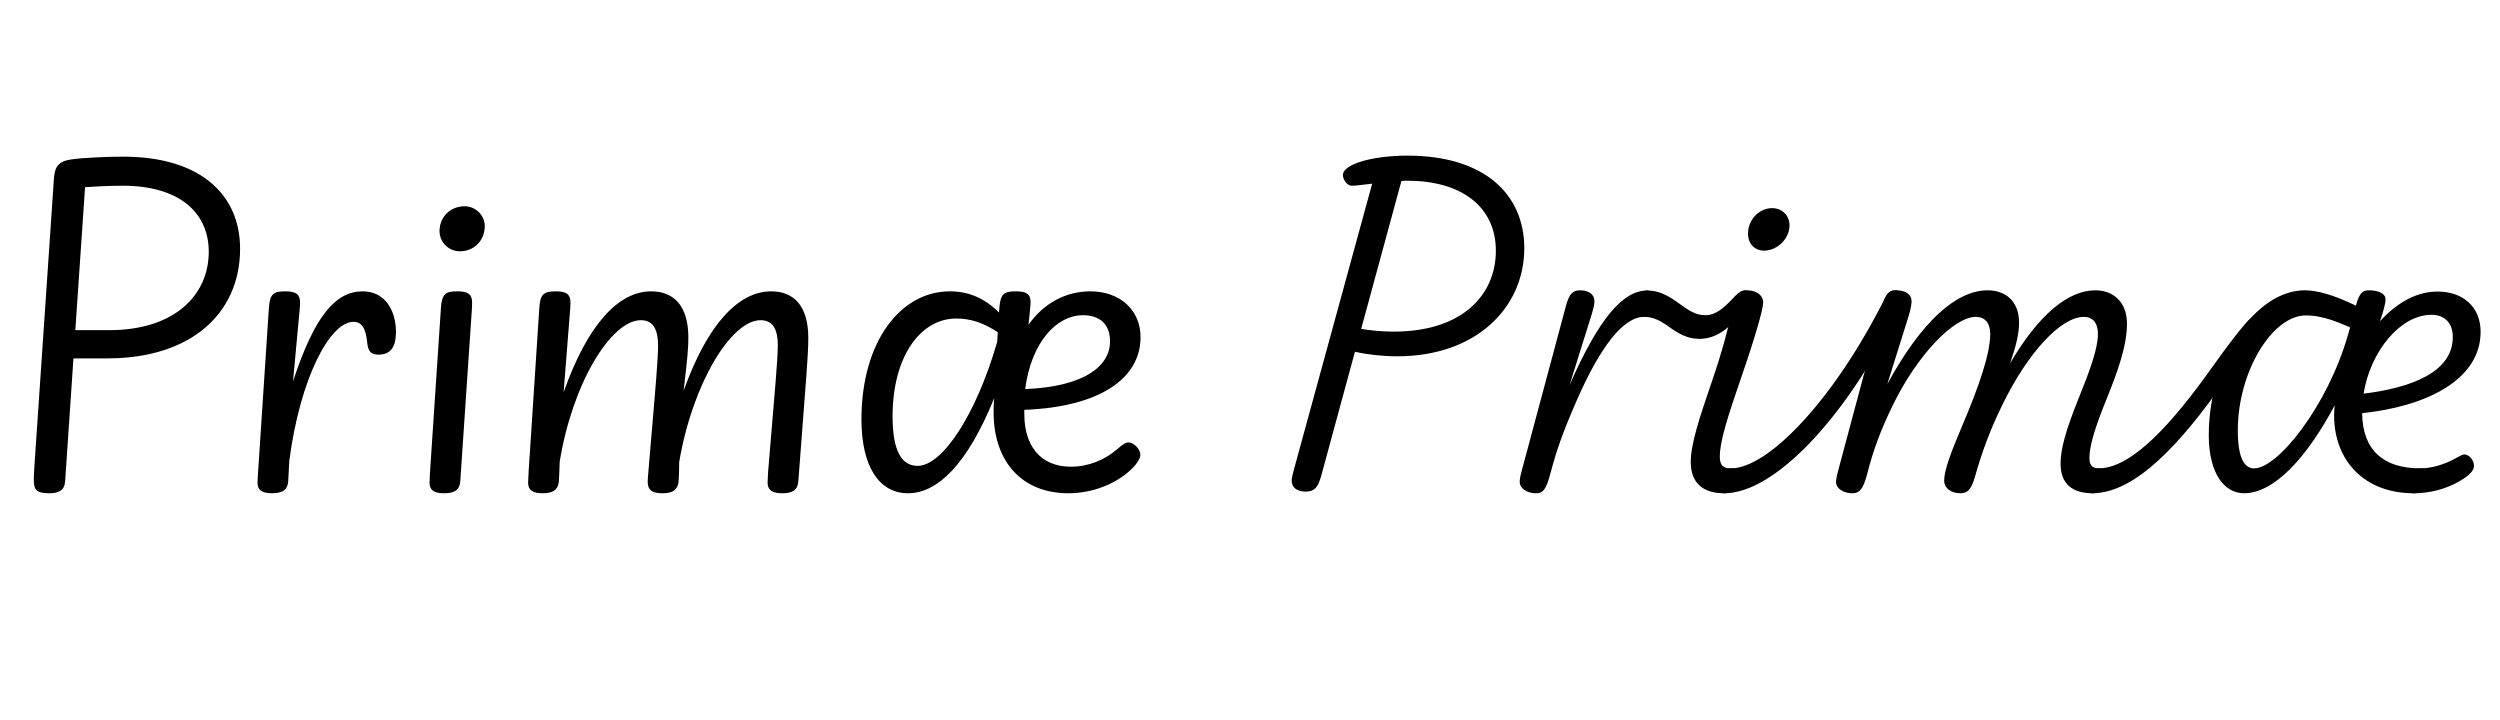 <?xml version="1.0" encoding="UTF-8" standalone="no"?>
<!DOCTYPE svg PUBLIC "-//W3C//DTD SVG 1.1//EN" "http://www.w3.org/Graphics/SVG/1.1/DTD/svg11.dtd">
<svg width="100%" height="100%" viewBox="0 0 500 144" version="1.1" xmlns="http://www.w3.org/2000/svg" xmlns:xlink="http://www.w3.org/1999/xlink" xml:space="preserve" xmlns:serif="http://www.serif.com/" style="fill-rule:evenodd;clip-rule:evenodd;stroke-linejoin:round;stroke-miterlimit:2;">
    <g transform="matrix(1,0,0,1,0,-2.916)">
        <g id="Layer-1" serif:id="Layer 1">
            <g>
                <path d="M9.75,101.568C11.826,101.568 12.905,100.987 13.029,99.161L14.689,74.591L21.538,74.591C37.973,74.591 48.017,65.751 48.017,52.677C48.017,41.72 39.924,34.249 24.65,34.249C21.33,34.249 16.682,34.457 14.316,34.789C11.701,35.162 10.954,36.241 10.788,38.607L6.887,96.048C6.762,97.875 6.762,98.497 6.762,98.954C6.762,100.738 7.219,101.568 9.75,101.568ZM15.063,68.946L17.014,40.35C18.134,40.267 21.745,40.06 24.567,40.06C35.607,40.06 41.75,45.248 41.75,53.258C41.75,62.14 34.653,68.946 21.911,68.946L15.063,68.946Z" style="fill-rule:nonzero;"/>
                <path d="M54.411,101.568C56.818,101.568 57.565,100.655 57.648,99.078L57.856,95.094C60.014,78.534 65.99,67.286 70.68,67.286C72.341,67.286 73.171,68.531 73.461,71.561C73.627,73.18 74.208,73.844 75.702,73.844C78.068,73.844 79.189,72.35 79.189,69.361C79.189,64.796 76.865,61.185 72.548,61.185C67.277,61.185 63.002,65.751 58.603,79.198L59.682,67.535C59.889,65.294 60.014,64.132 60.014,63.468C60.014,61.808 59.267,61.185 57.067,61.185C54.867,61.185 53.996,61.559 53.788,64.339L51.589,97.75L51.506,99.244C51.423,100.863 52.294,101.568 54.411,101.568Z" style="fill-rule:nonzero;"/>
                <path d="M88.82,101.568C90.854,101.568 91.933,100.946 92.057,99.161L94.298,65.917C94.381,64.671 94.423,64.381 94.423,63.468C94.423,61.808 93.676,61.185 91.476,61.185C89.276,61.185 88.405,61.559 88.197,64.339L85.998,97.418L85.915,99.286C85.832,101.153 87.118,101.568 88.82,101.568ZM91.974,53.175C94.838,53.175 96.955,51.017 96.955,48.111C96.955,45.995 95.129,44.169 92.929,44.169C90.065,44.169 87.907,46.285 87.907,49.149C87.907,51.349 89.733,53.175 91.974,53.175Z" style="fill-rule:nonzero;"/>
                <path d="M108.537,101.568C110.57,101.568 111.608,100.904 111.774,99.203C111.857,98.082 111.898,96.256 111.94,95.26C114.513,79.405 122.274,66.954 128.168,66.954C130.326,66.954 131.613,68.324 131.613,72.101C131.613,73.221 131.488,75.877 130.866,83.224L129.662,97.418C129.621,97.916 129.538,98.705 129.538,99.286C129.538,100.863 130.368,101.568 132.484,101.568C134.601,101.568 135.556,100.863 135.722,99.203C135.805,98.207 135.805,97.086 135.846,95.301C138.502,79.613 146.222,66.954 152.116,66.954C154.315,66.954 155.56,68.365 155.56,72.018C155.56,73.263 155.394,76.043 155.145,78.99L153.61,97.418L153.527,99.286C153.444,101.153 154.772,101.568 156.432,101.568C158.424,101.568 159.545,100.987 159.669,99.161L161.246,78.409C161.495,74.964 161.661,72.474 161.661,70.523C161.661,64.132 158.798,61.185 154.232,61.185C147.633,61.185 141.449,67.867 136.718,81.065C137.506,74.591 137.672,72.391 137.672,70.44C137.672,64.132 134.809,61.185 130.243,61.185C123.644,61.185 117.501,67.867 112.728,81.356L113.891,66.539C114.015,65.086 114.098,64.256 114.098,63.468C114.098,61.808 113.351,61.185 111.151,61.185C108.91,61.185 108.039,61.642 107.873,64.339L105.714,97.418L105.631,99.286C105.548,101.153 106.835,101.568 108.537,101.568Z" style="fill-rule:nonzero;"/>
                <path d="M181.586,101.568C187.438,101.568 193.414,95.924 198.851,82.518C198.727,83.68 198.727,84.427 198.727,85.423C198.727,95.26 204.413,101.568 213.668,101.568C218.483,101.568 223.131,99.742 226.244,96.795C227.447,95.633 228.07,94.554 228.07,93.89C228.07,92.687 226.7,91.4 225.704,91.4C225.289,91.4 224.833,91.524 223.463,92.728C221.014,94.886 217.694,96.256 214.166,96.256C207.899,96.256 204.869,91.815 204.869,85.838C204.869,85.548 204.828,85.257 204.869,84.884C220.06,84.303 228.112,78.534 228.112,70.357C228.112,64.92 224.003,61.185 218.068,61.185C213.212,61.185 208.771,63.509 205.699,67.867C205.948,65.46 206.115,63.966 206.115,63.385C206.115,61.725 205.326,61.185 203.168,61.185C200.968,61.185 200.096,61.559 199.889,64.339L199.806,65.419C196.859,62.513 193.705,61.185 189.97,61.185C180.092,61.185 172.289,71.271 172.289,86.793C172.289,96.38 175.941,101.568 181.586,101.568ZM183.536,96.09C180.299,96.09 178.514,93.06 178.514,86.17C178.514,74.425 183.951,66.622 191.256,66.622C194.12,66.622 196.652,67.452 199.557,69.361L199.432,71.312C195.199,85.963 188.434,96.09 183.536,96.09ZM205.035,80.733C206.239,71.478 211.219,65.958 216.615,65.958C220.018,65.958 222.01,67.826 222.01,71.188C222.01,76.002 217.113,80.235 205.035,80.733Z" style="fill-rule:nonzero;"/>
                <path d="M264.266,97.999L270.99,73.263C273.521,73.844 276.51,74.176 279.498,74.176C295.103,74.176 304.857,64.547 304.857,52.552C304.857,41.844 296.971,34.042 281.49,34.042C274.476,34.042 268.583,35.743 268.583,37.943C268.583,38.815 269.413,40.018 270.284,40.06C270.99,40.101 272.982,39.811 274.435,39.645L258.871,96.505C258.373,98.331 258.331,98.746 258.331,99.037C258.331,100.531 259.535,101.236 261.153,101.236C262.855,101.236 263.602,100.448 264.266,97.999ZM272.235,68.697L280.287,39.105C280.702,39.064 281.075,39.064 281.49,39.064C292.489,39.064 299.171,44.418 299.171,53.05C299.171,62.14 292.157,69.237 278.792,69.237C276.385,69.237 274.227,69.029 272.235,68.697Z" style="fill-rule:nonzero;"/>
                <path d="M330.716,63.385C330.716,61.849 330.26,61.019 329.429,61.019C324.574,61.019 319.759,66.622 313.907,79.945L318.182,66.29C318.639,64.837 318.888,63.841 318.888,63.136C318.888,61.808 317.767,60.978 316.024,60.978C314.654,60.978 313.866,61.559 313.202,64.049L304.361,97.003C303.988,98.414 303.946,98.829 303.946,99.286C303.946,100.655 305.482,101.568 307.183,101.568C308.595,101.568 309.217,100.863 310.089,97.584C311.251,93.185 312.454,89.574 315.526,82.601C320.091,72.267 324.657,66.29 328.807,66.29C329.928,66.29 330.716,65.169 330.716,63.385Z" style="fill-rule:nonzero;"/>
                <path d="M328.809,66.29C330.594,66.29 332.005,66.996 333.748,68.241C335.616,69.569 337.401,70.689 339.849,70.689C343.253,70.689 346.199,68.614 349.146,64.215L349.312,60.978C348.441,60.978 347.86,61.185 346.531,62.638C344.788,64.505 343.128,65.958 341.053,65.958C339.144,65.958 337.733,65.003 335.74,63.551C333.748,62.098 331.798,61.019 329.515,61.019C328.228,61.019 326.859,62.223 326.859,64.215C326.859,65.419 327.855,66.29 328.809,66.29Z" style="fill-rule:nonzero;"/>
                <path d="M342.425,79.073C339.81,86.668 338.15,91.815 338.15,95.301C338.15,99.493 340.557,101.568 344.832,101.568C346.534,101.568 347.945,100.282 347.945,98.207C347.945,97.293 347.571,96.588 346.119,96.588C344.666,96.588 343.96,96.007 343.96,94.264C343.96,91.275 345.413,86.585 348.401,77.953C350.892,70.773 352.635,64.754 352.635,63.426C352.635,61.891 351.182,60.978 349.397,60.978C348.152,60.978 347.322,61.476 346.7,64.049C345.496,69.071 344.5,73.014 342.425,79.073ZM352.801,53.05C355.416,53.05 357.906,50.685 357.906,47.987C357.906,46.036 356.453,44.542 354.419,44.542C351.846,44.542 349.605,46.825 349.605,49.647C349.605,51.805 351.058,53.05 352.801,53.05Z" style="fill-rule:nonzero;"/>
                <path d="M344.876,101.568C354.629,101.568 368.824,87.167 379.781,64.962C380.403,63.717 380.528,63.053 380.528,62.555C380.528,61.517 379.656,60.978 379.075,60.978C378.037,60.978 377.581,61.351 376.751,63.011C366.79,82.767 353.716,96.588 346.162,96.588C344.751,96.588 343.465,97.958 343.465,99.784C343.465,100.863 343.921,101.568 344.876,101.568Z" style="fill-rule:nonzero;"/>
                <path d="M388.831,99.078C388.831,100.406 390.034,101.568 392.11,101.568C393.438,101.568 394.226,100.904 394.973,98.331C396.384,93.351 397.962,89.034 400.41,84.012C405.64,73.221 412.28,66.29 416.763,66.29C418.506,66.29 419.585,67.452 419.585,69.693C419.585,72.64 417.966,77.04 415.767,82.477C413.152,88.951 412.114,92.728 412.114,95.675C412.114,99.659 414.439,101.568 418.506,101.568C420.332,101.568 421.494,100.282 421.494,98.373C421.494,97.376 420.996,96.588 419.834,96.588C418.506,96.588 417.883,96.048 417.883,94.513C417.883,92.271 418.838,88.827 421.245,82.892C423.445,77.455 425.396,72.184 425.396,67.66C425.396,63.177 422.49,60.978 419.087,60.978C413.692,60.978 407.798,65.709 401.987,75.628C403.108,72.474 403.814,69.776 403.814,67.452C403.814,63.011 400.95,60.978 397.547,60.978C391.279,60.978 384.307,67.162 377.459,79.737L381.651,66.373C382.107,64.92 382.315,63.841 382.315,63.136C382.315,61.849 381.194,60.978 379.243,60.978C377.915,60.978 377.127,61.559 376.463,64.049L367.788,96.463C367.29,98.331 367.207,98.871 367.207,99.286C367.207,100.655 368.743,101.568 370.445,101.568C371.731,101.568 372.603,100.987 373.433,97.708C374.678,92.853 376.089,89.076 378.455,84.178C383.352,74.01 390.74,66.29 395.181,66.29C396.924,66.29 398.045,67.452 398.045,69.693C398.045,73.678 395.803,80.194 392.317,88.37C390.076,93.641 388.831,97.044 388.831,99.078Z" style="fill-rule:nonzero;"/>
                <path d="M418.425,101.568C427.058,101.568 436.064,91.732 444.905,79.156C447.561,75.379 450.051,72.142 452.126,69.859C453.206,68.656 453.538,67.826 453.538,67.079C453.538,66.581 453.04,65.792 452.002,65.792C451.172,65.792 450.3,66.249 449.138,67.577C447.395,69.569 445.32,72.308 442.332,76.5C434.819,87.042 426.56,96.588 419.712,96.588C418.467,96.588 417.346,97.958 417.346,99.867C417.346,100.904 417.844,101.568 418.425,101.568Z" style="fill-rule:nonzero;"/>
                <path d="M447.563,88.951C447.563,77.33 454.411,66 461.177,66C463.584,66 466.199,66.664 470.017,68.407L469.602,69.859C465.535,84.095 455.574,96.588 450.842,96.588C448.891,96.588 447.563,94.637 447.563,88.951ZM441.753,89.906C441.753,97.75 444.949,101.568 448.808,101.568C454.91,101.568 461.467,94.264 466.946,83.971C466.863,84.676 466.821,85.299 466.821,85.963C466.821,95.177 473.005,101.568 482.717,101.568C485.29,101.568 486.12,99.95 486.12,98.456C486.12,97.21 485.332,96.588 484.087,96.588C476.658,96.588 472.507,92.936 472.424,85.548C484.875,84.261 496.123,79.073 496.123,69.278C496.123,64.298 492.595,61.227 487.532,61.227C483.547,61.227 479.646,63.177 475.993,67.162C476.741,65.003 477.114,63.509 477.114,62.804C477.114,61.517 475.495,60.978 473.794,60.978C472.59,60.978 471.885,61.393 471.179,64.049C466.821,61.932 463.501,60.978 460.969,60.978C451.05,60.978 441.753,74.757 441.753,89.906ZM472.715,81.647C474.084,73.18 480.061,65.875 486.286,65.875C488.984,65.875 490.561,67.577 490.561,70.316C490.561,77.413 482.136,80.484 472.715,81.647Z" style="fill-rule:nonzero;"/>
                <path d="M484.006,96.588C482.802,96.588 481.184,97.791 481.184,99.535C481.184,101.029 481.931,101.568 482.719,101.568C485.915,101.568 489.194,100.78 492.099,99.037C494.133,97.833 494.797,96.92 494.797,96.048C494.797,94.969 493.801,93.807 492.888,93.807C492.514,93.807 492.224,93.973 491.311,94.471C488.655,95.965 486.123,96.588 484.006,96.588Z" style="fill-rule:nonzero;"/>
            </g>
        </g>
    </g>
</svg>
